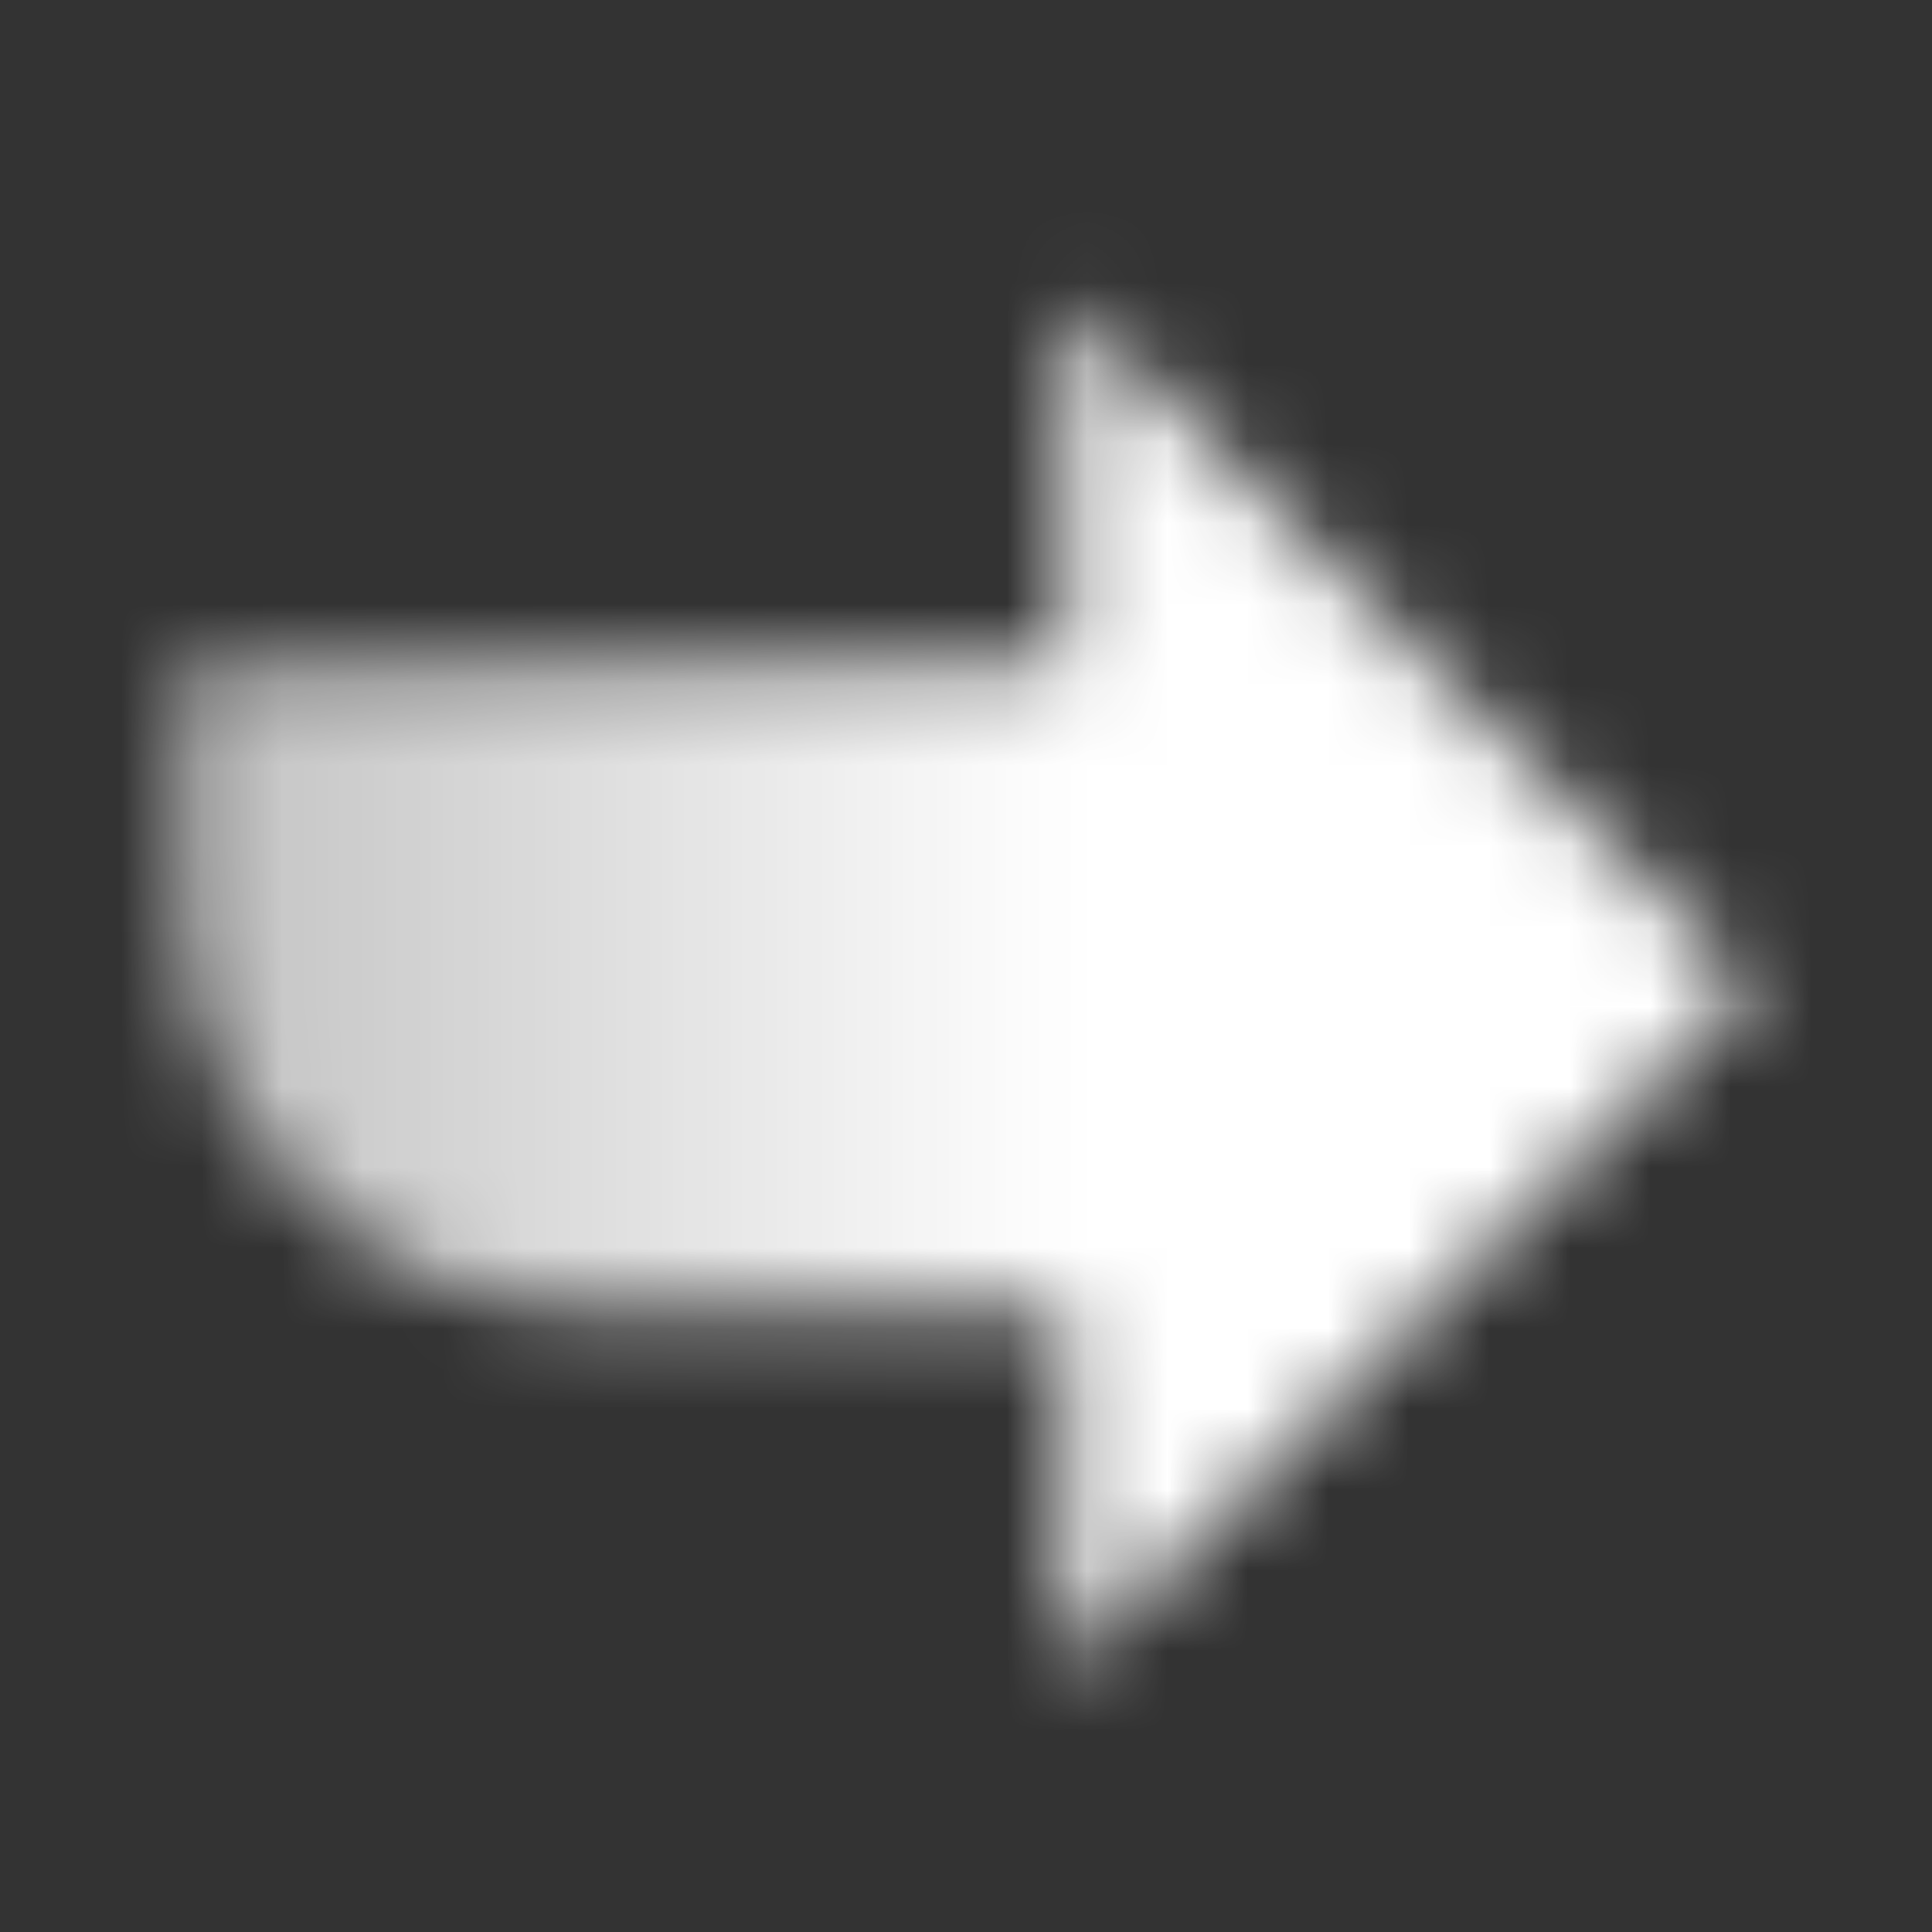 <svg width="24" height="24" viewBox="0 0 24 24" fill="none" xmlns="http://www.w3.org/2000/svg">
<rect x="0" y="0" width="24" height="24" fill="#333333" stroke="none"/>
<mask id="mask0_37_98" style="mask-type:alpha" maskUnits="userSpaceOnUse" x="2" y="2" width="20" height="20">
<path d="M13.25 3.75V8.25H2.25V11.25C2.25 14.011 4.489 16.25 7.25 16.25H13.25L13.25 20.75L21.75 12.25L13.25 3.75Z" fill="url(#paint0_linear_37_98)"/>
</mask>
<g mask="url(#mask0_37_98)">
<rect width="24" height="24" fill="white"/>
</g>
<defs>
<linearGradient id="paint0_linear_37_98" x1="13.25" y1="12.25" x2="2.25" y2="12.25" gradientUnits="userSpaceOnUse">
<stop/>
<stop offset="1" stop-opacity="0.7"/>
</linearGradient>
</defs>
</svg>
